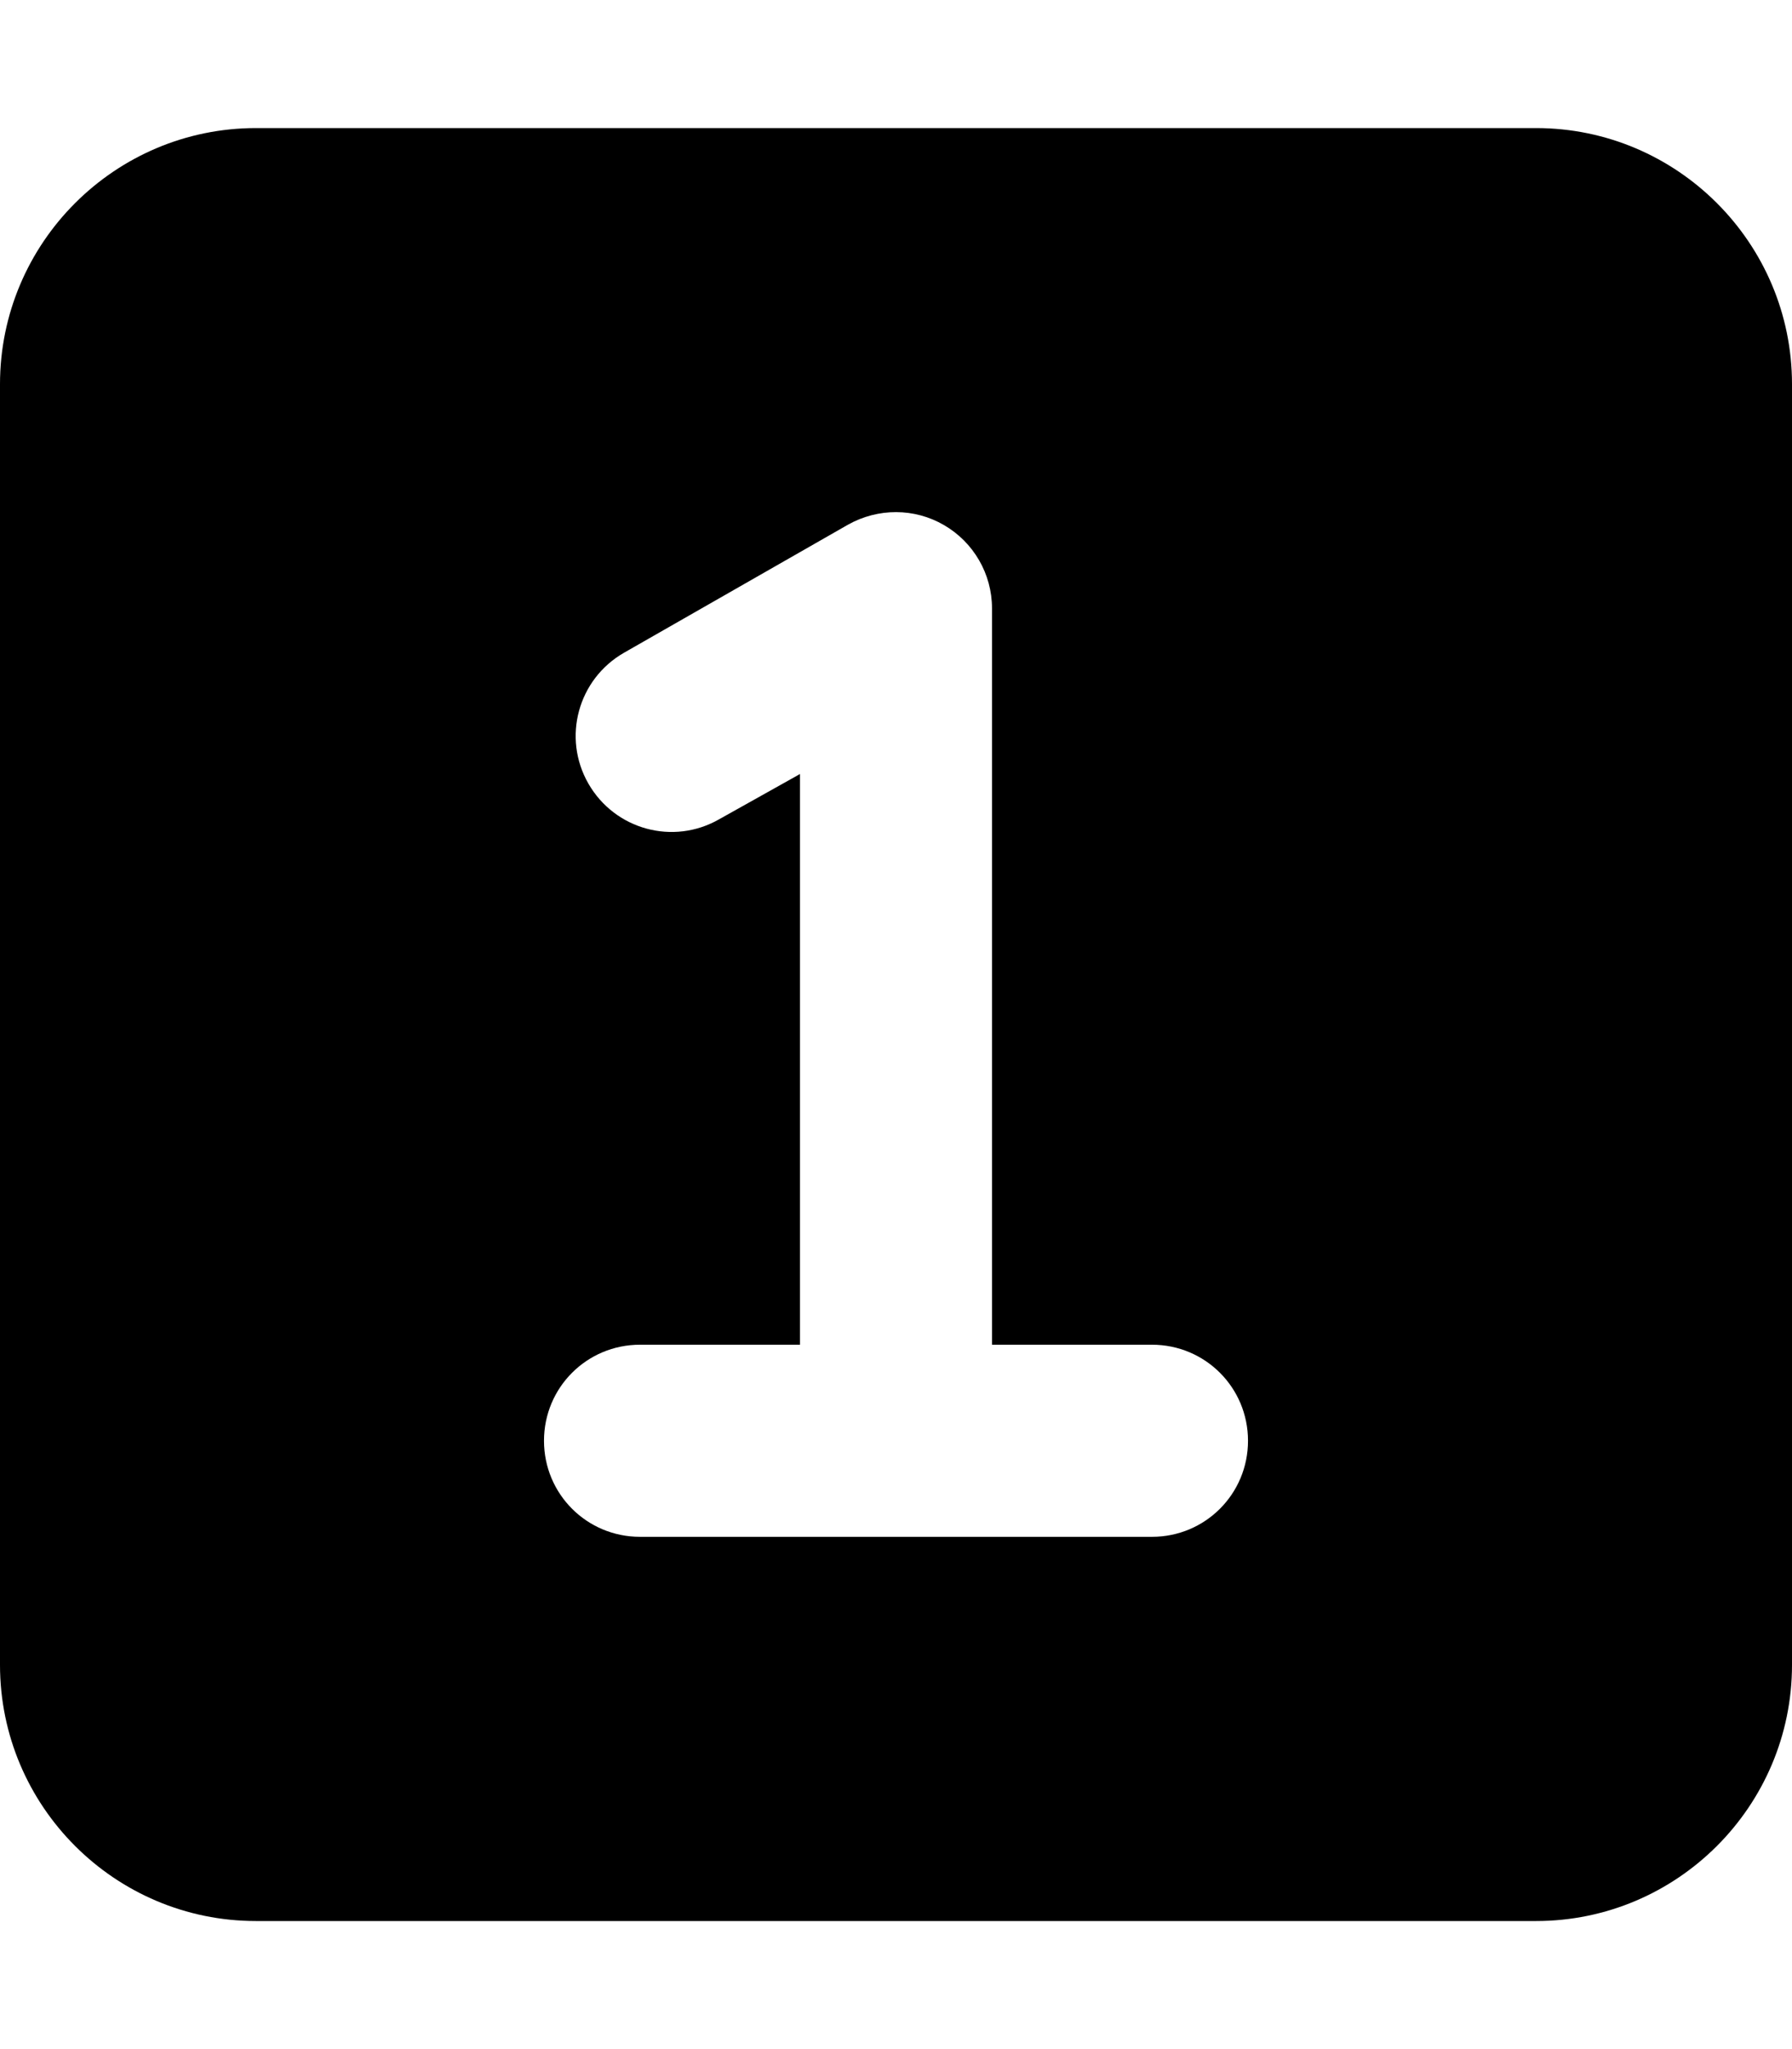 <svg xmlns="http://www.w3.org/2000/svg" viewBox="0 0 448 512"><!--! Font Awesome Pro 6.6.0 by @fontawesome - https://fontawesome.com License - https://fontawesome.com/license (Commercial License) Copyright 2024 Fonticons, Inc. --><path d="M0 96C0 60.7 28.7 32 64 32l320 0c35.3 0 64 28.7 64 64l0 320c0 35.3-28.7 64-64 64L64 480c-35.3 0-64-28.7-64-64L0 96zm236 35.2c-7.4-4.3-16.5-4.3-24-.1l-56 32c-11.5 6.6-15.5 21.2-8.9 32.7s21.2 15.5 32.7 8.9L200 193.4 200 336l-40 0c-13.3 0-24 10.7-24 24s10.7 24 24 24l64 0 64 0c13.3 0 24-10.7 24-24s-10.7-24-24-24l-40 0 0-184c0-8.6-4.6-16.5-12-20.8z"/></svg>